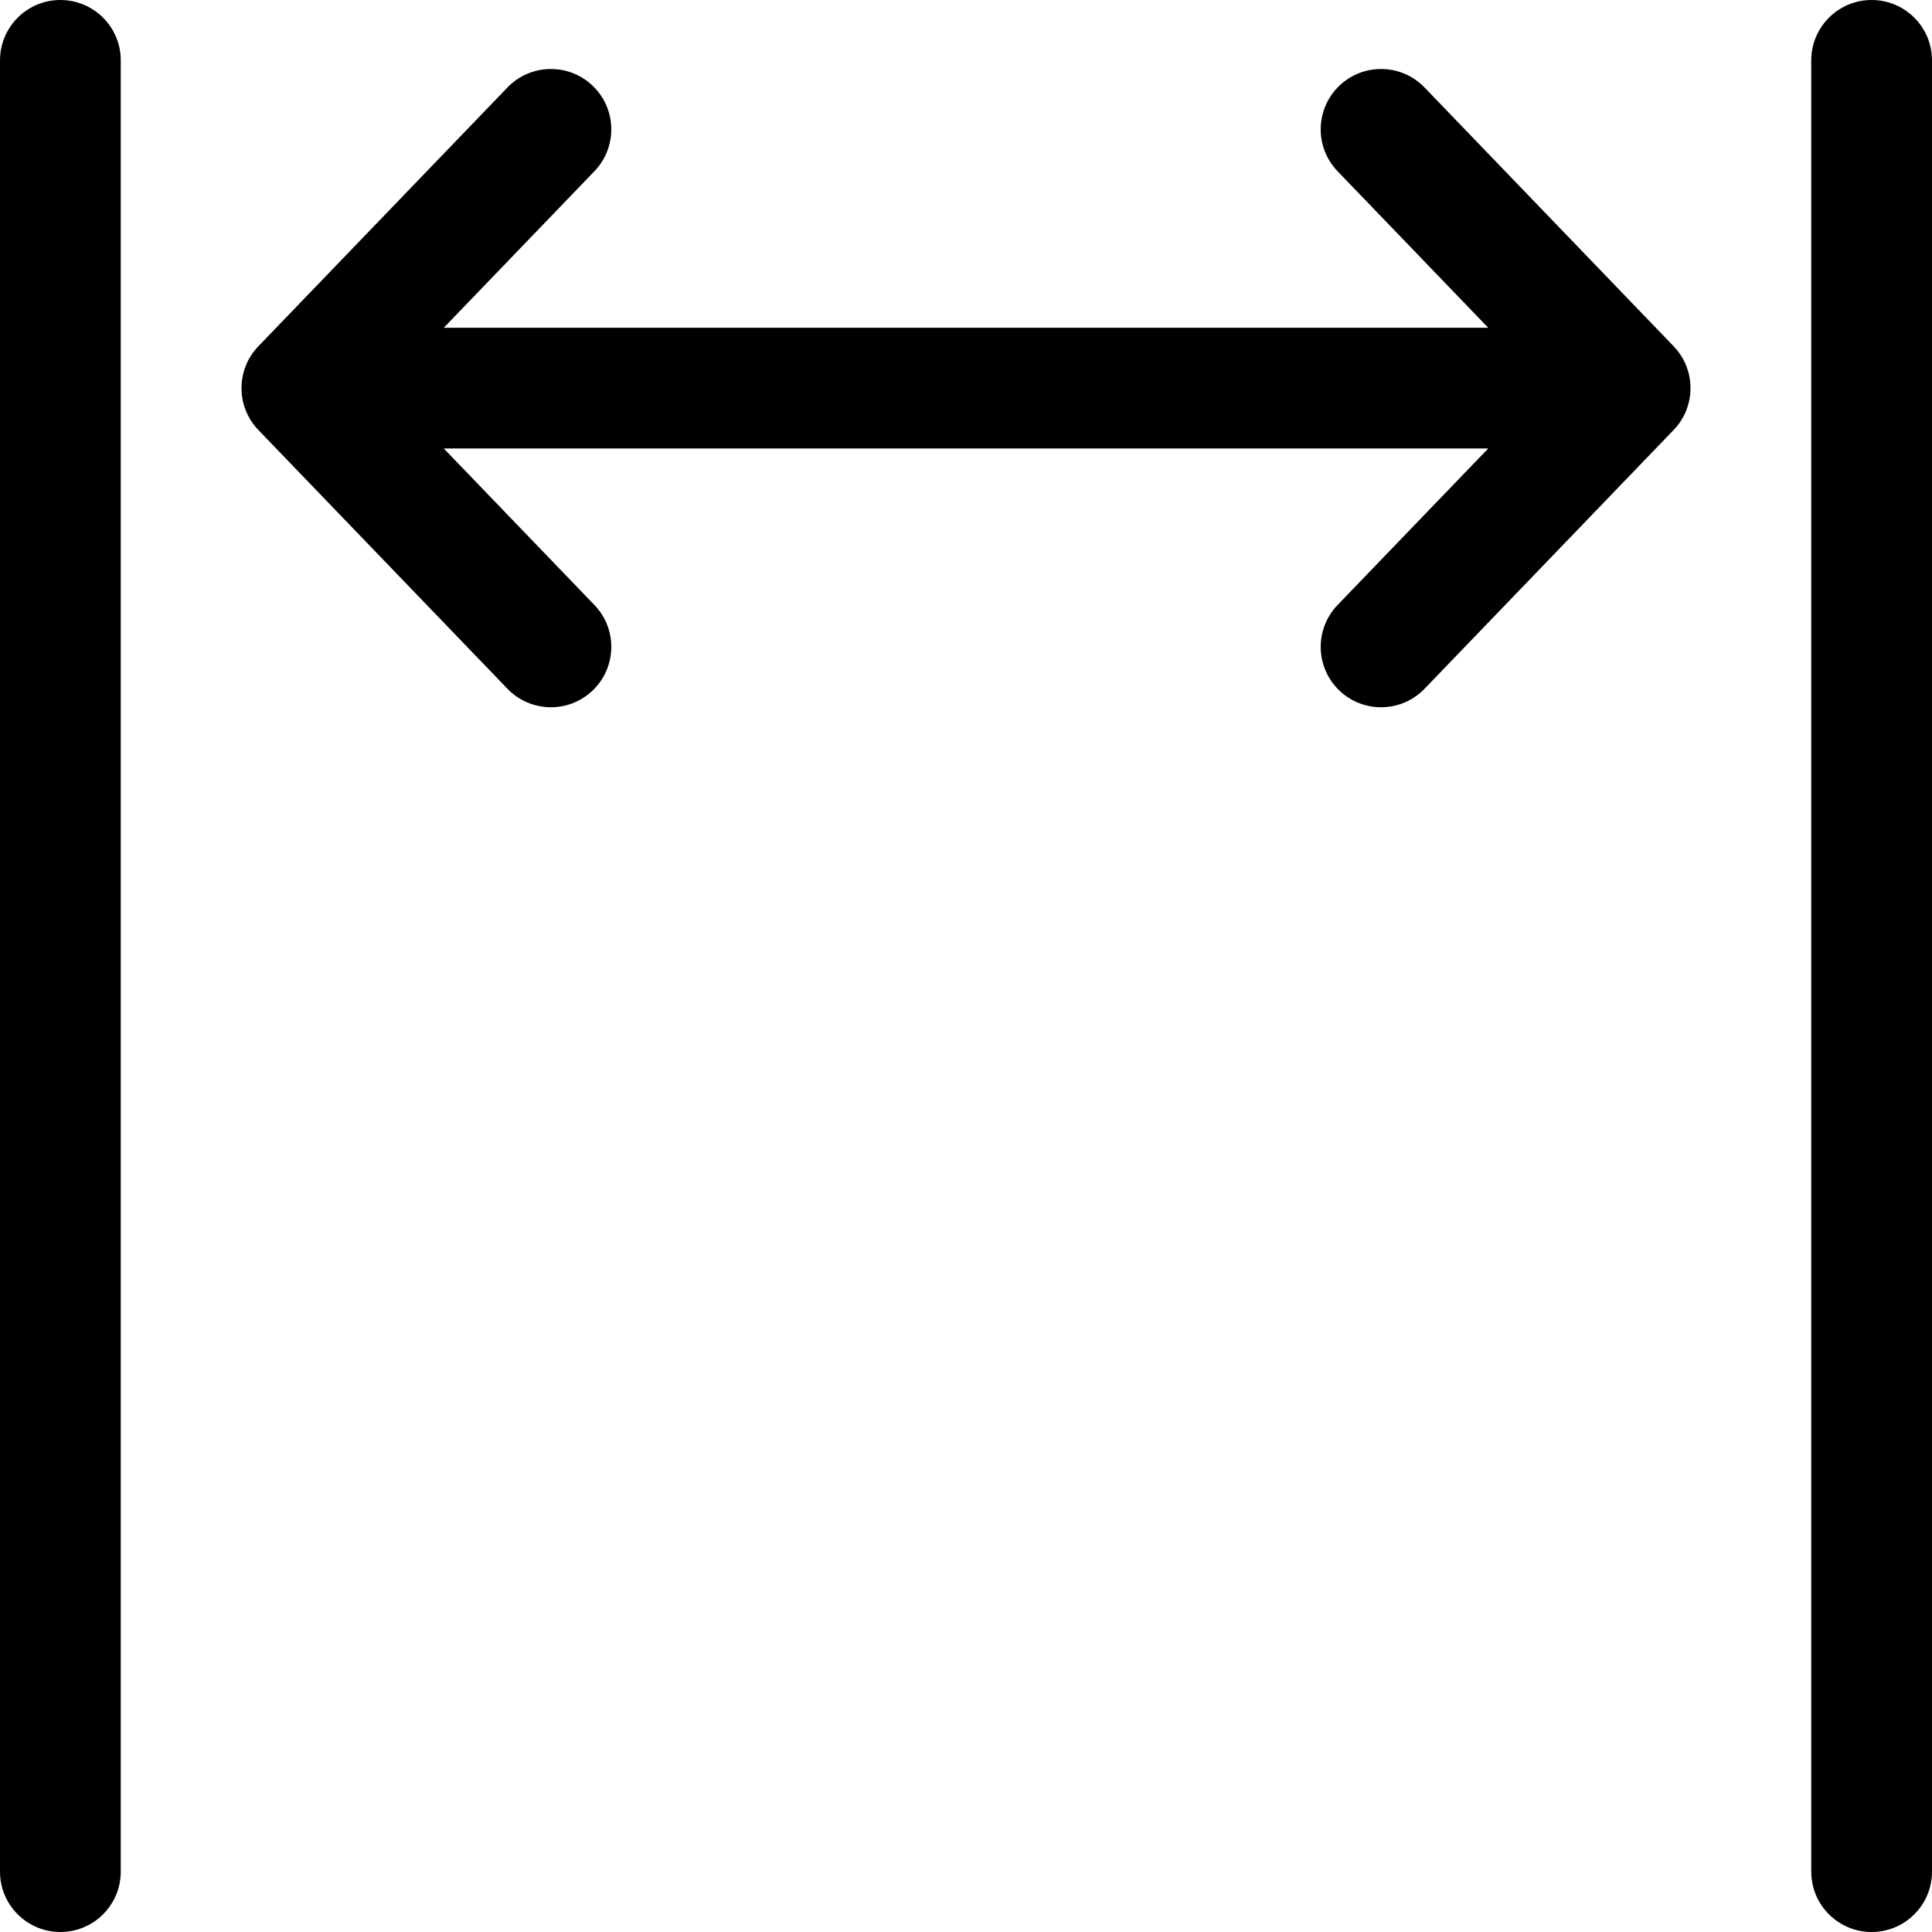 <svg width="128" height="128" viewBox="0 0 128 128" fill="none" xmlns="http://www.w3.org/2000/svg">
<g clip-path="url(#clip0_1660_362)">
<path fill-rule="evenodd" clip-rule="evenodd" d="M0 4C0 1.791 1.791 0 4 0C6.209 0 8 1.791 8 4V124C8 126.209 6.209 128 4 128C1.791 128 0 126.209 0 124V4ZM120 4C120 1.791 121.791 0 124 0C126.209 0 128 1.791 128 4V124C128 126.209 126.209 128 124 128C121.791 128 120 126.209 120 124V4ZM39.382 11.345C40.914 9.754 40.865 7.221 39.274 5.689C37.682 4.158 35.15 4.206 33.618 5.798L17.118 22.94C15.627 24.489 15.627 26.939 17.118 28.488L33.618 45.631C35.15 47.223 37.682 47.271 39.274 45.739C40.865 44.207 40.914 41.675 39.382 40.083L29.402 29.714H98.598L88.618 40.083C87.086 41.675 87.135 44.207 88.726 45.739C90.318 47.271 92.85 47.223 94.382 45.631L110.882 28.488C112.373 26.939 112.373 24.489 110.882 22.94L94.382 5.798C92.85 4.206 90.318 4.158 88.726 5.689C87.135 7.221 87.086 9.754 88.618 11.345L98.598 21.714H29.402L39.382 11.345Z" fill="black"/>
</g>
<defs>
<clipPath id="clip0_1660_362">
<rect width="128" height="128" fill="white"/>
</clipPath>
</defs>
</svg>
